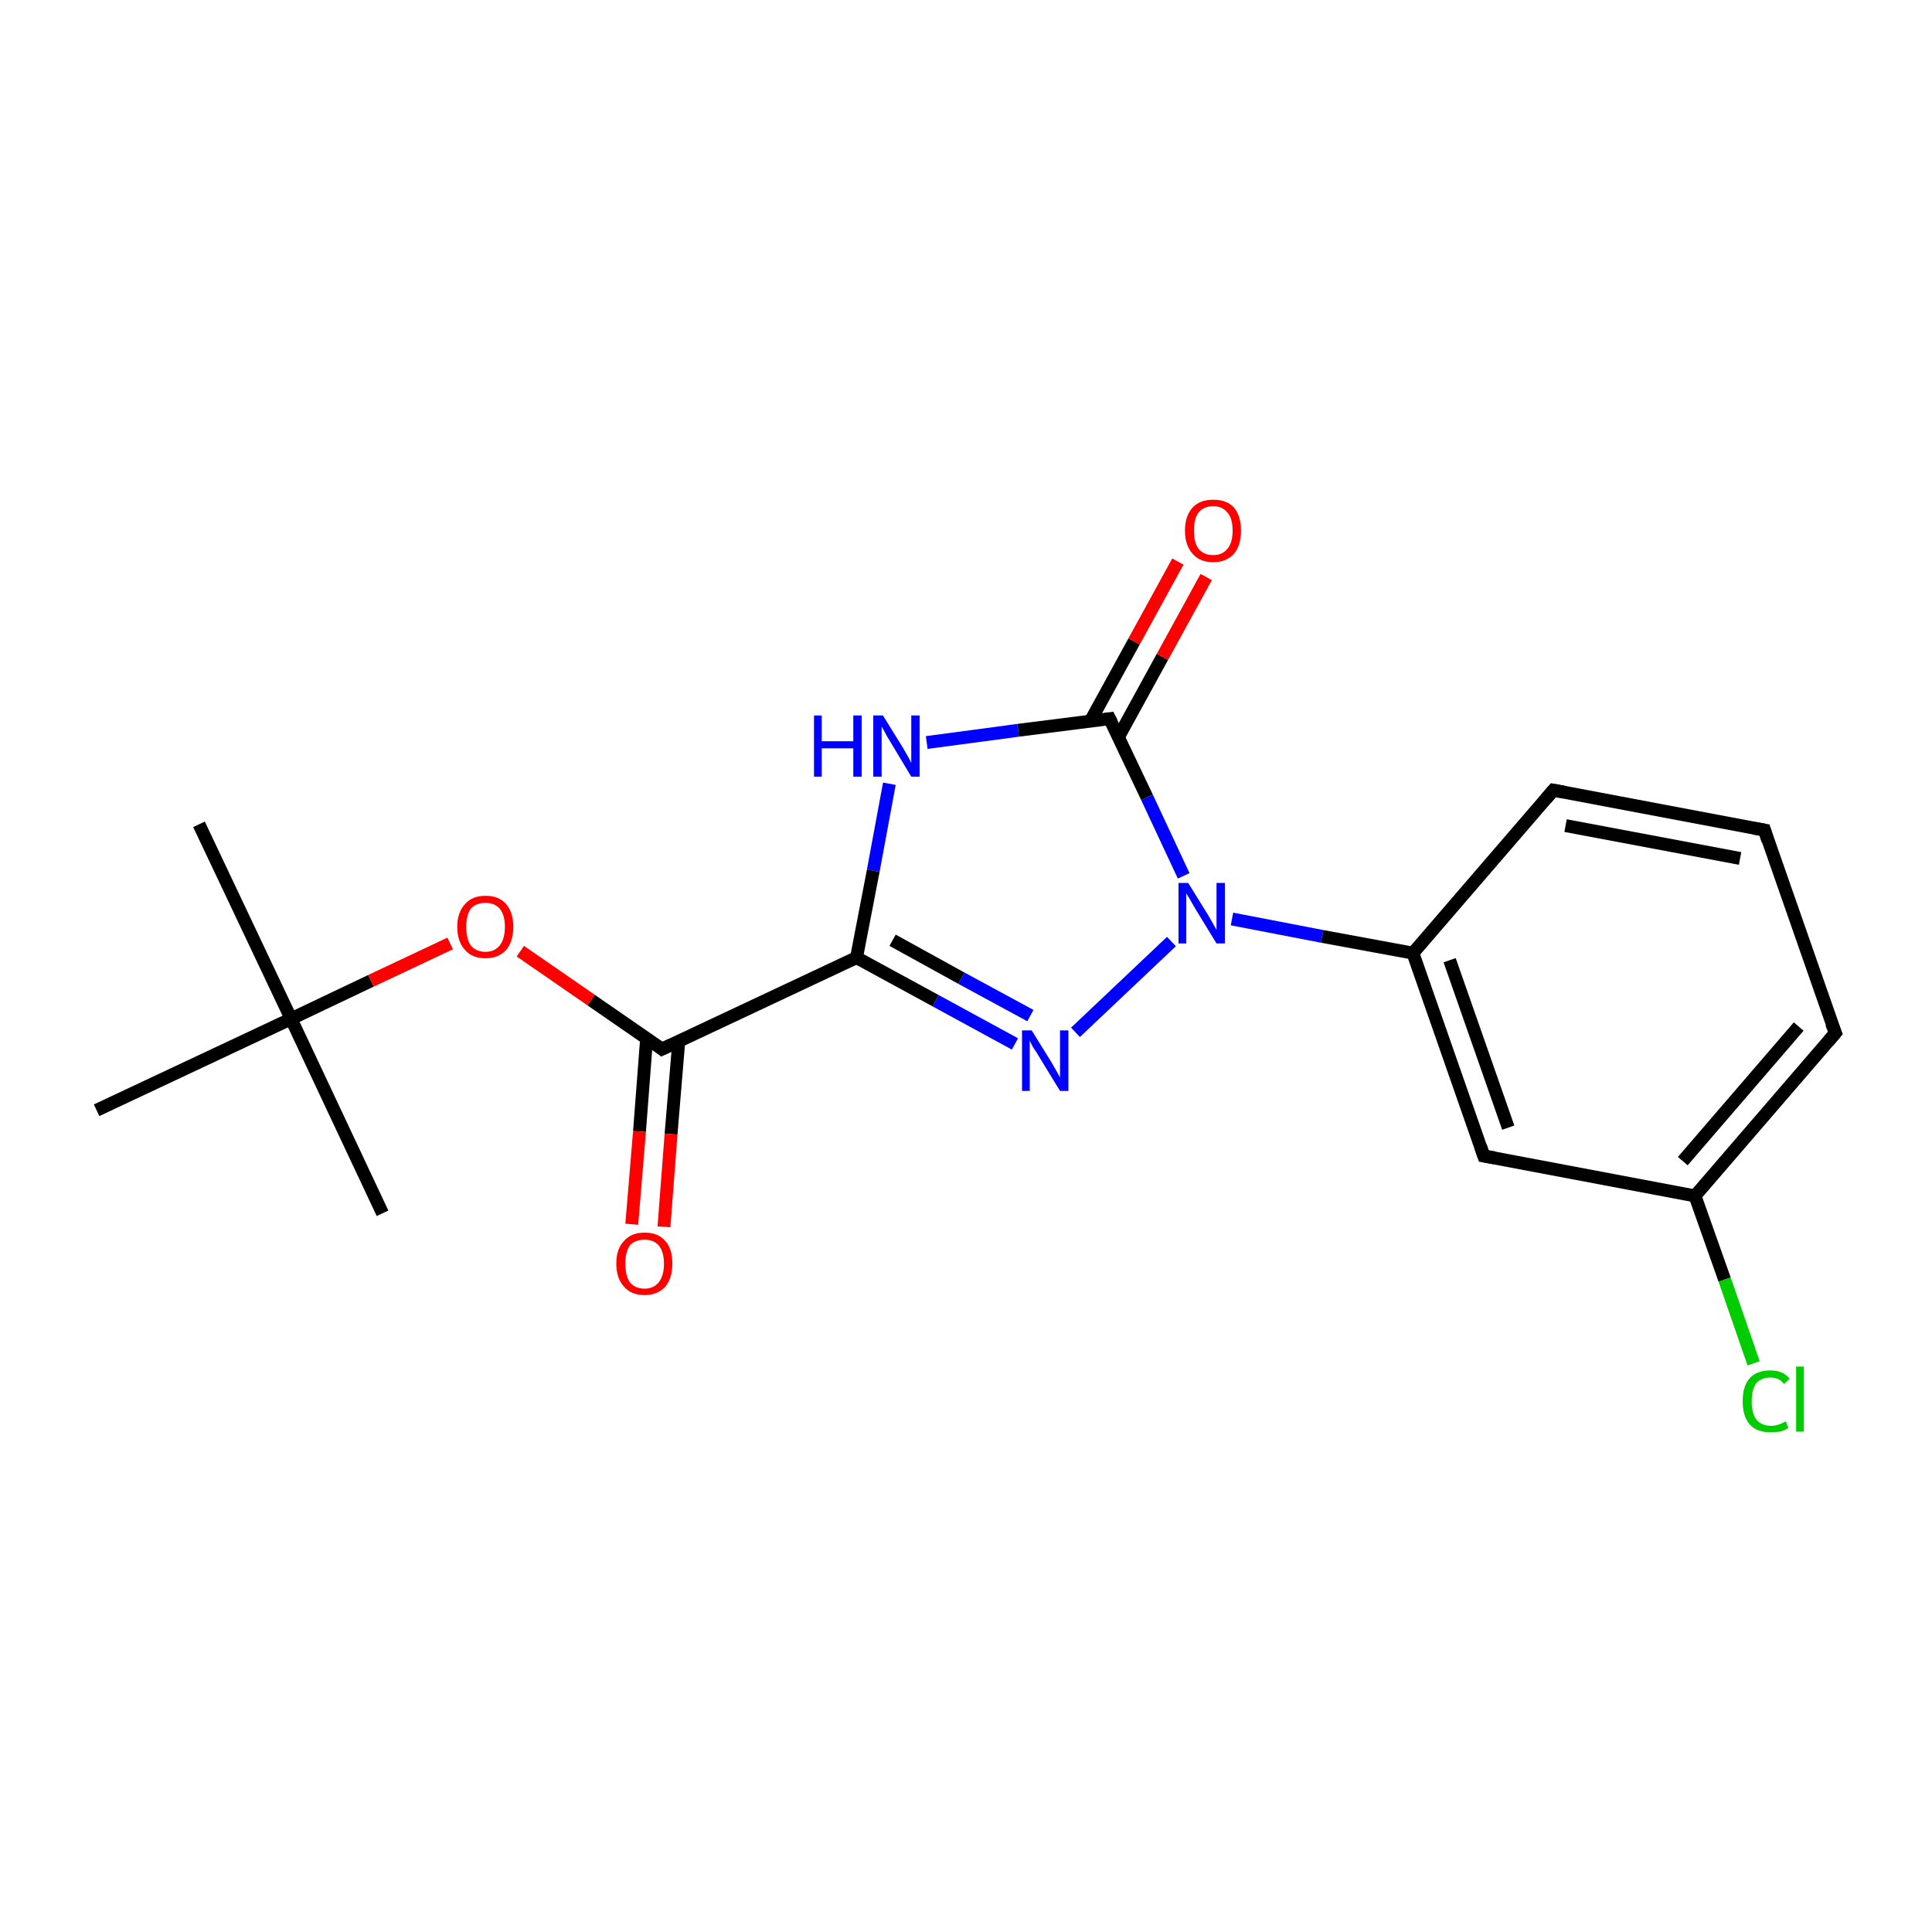 <?xml version='1.0' encoding='iso-8859-1'?>
<svg version='1.1' baseProfile='full'
              xmlns='http://www.w3.org/2000/svg'
                      xmlns:rdkit='http://www.rdkit.org/xml'
                      xmlns:xlink='http://www.w3.org/1999/xlink'
                  xml:space='preserve'
width='300px' height='300px' viewBox='0 0 300 300'>
<!-- END OF HEADER -->
<rect style='opacity:1.0;fill:none;stroke:none' width='300.0' height='300.0' x='0.0' y='0.0'> </rect>
<path class='bond-0 atom-0 atom-1' d='M 30.9,128.0 L 45.2,158.2' style='fill:none;fill-rule:evenodd;stroke:#000000;stroke-width:2.0px;stroke-linecap:butt;stroke-linejoin:miter;stroke-opacity:1' />
<path class='bond-1 atom-1 atom-2' d='M 45.2,158.2 L 59.4,188.4' style='fill:none;fill-rule:evenodd;stroke:#000000;stroke-width:2.0px;stroke-linecap:butt;stroke-linejoin:miter;stroke-opacity:1' />
<path class='bond-2 atom-1 atom-3' d='M 45.2,158.2 L 15.0,172.4' style='fill:none;fill-rule:evenodd;stroke:#000000;stroke-width:2.0px;stroke-linecap:butt;stroke-linejoin:miter;stroke-opacity:1' />
<path class='bond-3 atom-1 atom-4' d='M 45.2,158.2 L 57.6,152.3' style='fill:none;fill-rule:evenodd;stroke:#000000;stroke-width:2.0px;stroke-linecap:butt;stroke-linejoin:miter;stroke-opacity:1' />
<path class='bond-3 atom-1 atom-4' d='M 57.6,152.3 L 69.9,146.5' style='fill:none;fill-rule:evenodd;stroke:#FF0000;stroke-width:2.0px;stroke-linecap:butt;stroke-linejoin:miter;stroke-opacity:1' />
<path class='bond-4 atom-4 atom-5' d='M 80.8,147.7 L 91.8,155.3' style='fill:none;fill-rule:evenodd;stroke:#FF0000;stroke-width:2.0px;stroke-linecap:butt;stroke-linejoin:miter;stroke-opacity:1' />
<path class='bond-4 atom-4 atom-5' d='M 91.8,155.3 L 102.8,162.9' style='fill:none;fill-rule:evenodd;stroke:#000000;stroke-width:2.0px;stroke-linecap:butt;stroke-linejoin:miter;stroke-opacity:1' />
<path class='bond-5 atom-5 atom-6' d='M 100.4,161.3 L 99.3,175.7' style='fill:none;fill-rule:evenodd;stroke:#000000;stroke-width:2.0px;stroke-linecap:butt;stroke-linejoin:miter;stroke-opacity:1' />
<path class='bond-5 atom-5 atom-6' d='M 99.3,175.7 L 98.1,190.1' style='fill:none;fill-rule:evenodd;stroke:#FF0000;stroke-width:2.0px;stroke-linecap:butt;stroke-linejoin:miter;stroke-opacity:1' />
<path class='bond-5 atom-5 atom-6' d='M 105.4,161.7 L 104.2,176.1' style='fill:none;fill-rule:evenodd;stroke:#000000;stroke-width:2.0px;stroke-linecap:butt;stroke-linejoin:miter;stroke-opacity:1' />
<path class='bond-5 atom-5 atom-6' d='M 104.2,176.1 L 103.1,190.5' style='fill:none;fill-rule:evenodd;stroke:#FF0000;stroke-width:2.0px;stroke-linecap:butt;stroke-linejoin:miter;stroke-opacity:1' />
<path class='bond-6 atom-5 atom-7' d='M 102.8,162.9 L 133.0,148.7' style='fill:none;fill-rule:evenodd;stroke:#000000;stroke-width:2.0px;stroke-linecap:butt;stroke-linejoin:miter;stroke-opacity:1' />
<path class='bond-7 atom-7 atom-8' d='M 133.0,148.7 L 145.3,155.4' style='fill:none;fill-rule:evenodd;stroke:#000000;stroke-width:2.0px;stroke-linecap:butt;stroke-linejoin:miter;stroke-opacity:1' />
<path class='bond-7 atom-7 atom-8' d='M 145.3,155.4 L 157.6,162.1' style='fill:none;fill-rule:evenodd;stroke:#0000FF;stroke-width:2.0px;stroke-linecap:butt;stroke-linejoin:miter;stroke-opacity:1' />
<path class='bond-7 atom-7 atom-8' d='M 138.6,146.0 L 149.3,151.9' style='fill:none;fill-rule:evenodd;stroke:#000000;stroke-width:2.0px;stroke-linecap:butt;stroke-linejoin:miter;stroke-opacity:1' />
<path class='bond-7 atom-7 atom-8' d='M 149.3,151.9 L 160.0,157.7' style='fill:none;fill-rule:evenodd;stroke:#0000FF;stroke-width:2.0px;stroke-linecap:butt;stroke-linejoin:miter;stroke-opacity:1' />
<path class='bond-8 atom-8 atom-9' d='M 167.0,160.3 L 181.9,146.2' style='fill:none;fill-rule:evenodd;stroke:#0000FF;stroke-width:2.0px;stroke-linecap:butt;stroke-linejoin:miter;stroke-opacity:1' />
<path class='bond-9 atom-9 atom-10' d='M 183.8,136.0 L 178.1,123.8' style='fill:none;fill-rule:evenodd;stroke:#0000FF;stroke-width:2.0px;stroke-linecap:butt;stroke-linejoin:miter;stroke-opacity:1' />
<path class='bond-9 atom-9 atom-10' d='M 178.1,123.8 L 172.3,111.6' style='fill:none;fill-rule:evenodd;stroke:#000000;stroke-width:2.0px;stroke-linecap:butt;stroke-linejoin:miter;stroke-opacity:1' />
<path class='bond-10 atom-10 atom-11' d='M 173.7,114.4 L 180.5,102.0' style='fill:none;fill-rule:evenodd;stroke:#000000;stroke-width:2.0px;stroke-linecap:butt;stroke-linejoin:miter;stroke-opacity:1' />
<path class='bond-10 atom-10 atom-11' d='M 180.5,102.0 L 187.3,89.6' style='fill:none;fill-rule:evenodd;stroke:#FF0000;stroke-width:2.0px;stroke-linecap:butt;stroke-linejoin:miter;stroke-opacity:1' />
<path class='bond-10 atom-10 atom-11' d='M 169.3,112.0 L 176.1,99.6' style='fill:none;fill-rule:evenodd;stroke:#000000;stroke-width:2.0px;stroke-linecap:butt;stroke-linejoin:miter;stroke-opacity:1' />
<path class='bond-10 atom-10 atom-11' d='M 176.1,99.6 L 182.9,87.2' style='fill:none;fill-rule:evenodd;stroke:#FF0000;stroke-width:2.0px;stroke-linecap:butt;stroke-linejoin:miter;stroke-opacity:1' />
<path class='bond-11 atom-10 atom-12' d='M 172.3,111.6 L 158.1,113.4' style='fill:none;fill-rule:evenodd;stroke:#000000;stroke-width:2.0px;stroke-linecap:butt;stroke-linejoin:miter;stroke-opacity:1' />
<path class='bond-11 atom-10 atom-12' d='M 158.1,113.4 L 143.9,115.3' style='fill:none;fill-rule:evenodd;stroke:#0000FF;stroke-width:2.0px;stroke-linecap:butt;stroke-linejoin:miter;stroke-opacity:1' />
<path class='bond-12 atom-9 atom-13' d='M 191.3,142.7 L 205.3,145.4' style='fill:none;fill-rule:evenodd;stroke:#0000FF;stroke-width:2.0px;stroke-linecap:butt;stroke-linejoin:miter;stroke-opacity:1' />
<path class='bond-12 atom-9 atom-13' d='M 205.3,145.4 L 219.4,148.0' style='fill:none;fill-rule:evenodd;stroke:#000000;stroke-width:2.0px;stroke-linecap:butt;stroke-linejoin:miter;stroke-opacity:1' />
<path class='bond-13 atom-13 atom-14' d='M 219.4,148.0 L 230.4,179.5' style='fill:none;fill-rule:evenodd;stroke:#000000;stroke-width:2.0px;stroke-linecap:butt;stroke-linejoin:miter;stroke-opacity:1' />
<path class='bond-13 atom-13 atom-14' d='M 225.1,149.1 L 234.2,175.1' style='fill:none;fill-rule:evenodd;stroke:#000000;stroke-width:2.0px;stroke-linecap:butt;stroke-linejoin:miter;stroke-opacity:1' />
<path class='bond-14 atom-14 atom-15' d='M 230.4,179.5 L 263.2,185.7' style='fill:none;fill-rule:evenodd;stroke:#000000;stroke-width:2.0px;stroke-linecap:butt;stroke-linejoin:miter;stroke-opacity:1' />
<path class='bond-15 atom-15 atom-16' d='M 263.2,185.7 L 285.0,160.4' style='fill:none;fill-rule:evenodd;stroke:#000000;stroke-width:2.0px;stroke-linecap:butt;stroke-linejoin:miter;stroke-opacity:1' />
<path class='bond-15 atom-15 atom-16' d='M 261.3,180.3 L 279.3,159.4' style='fill:none;fill-rule:evenodd;stroke:#000000;stroke-width:2.0px;stroke-linecap:butt;stroke-linejoin:miter;stroke-opacity:1' />
<path class='bond-16 atom-16 atom-17' d='M 285.0,160.4 L 274.0,128.9' style='fill:none;fill-rule:evenodd;stroke:#000000;stroke-width:2.0px;stroke-linecap:butt;stroke-linejoin:miter;stroke-opacity:1' />
<path class='bond-17 atom-17 atom-18' d='M 274.0,128.9 L 241.2,122.7' style='fill:none;fill-rule:evenodd;stroke:#000000;stroke-width:2.0px;stroke-linecap:butt;stroke-linejoin:miter;stroke-opacity:1' />
<path class='bond-17 atom-17 atom-18' d='M 270.2,133.3 L 243.1,128.2' style='fill:none;fill-rule:evenodd;stroke:#000000;stroke-width:2.0px;stroke-linecap:butt;stroke-linejoin:miter;stroke-opacity:1' />
<path class='bond-18 atom-15 atom-19' d='M 263.2,185.7 L 267.8,198.7' style='fill:none;fill-rule:evenodd;stroke:#000000;stroke-width:2.0px;stroke-linecap:butt;stroke-linejoin:miter;stroke-opacity:1' />
<path class='bond-18 atom-15 atom-19' d='M 267.8,198.7 L 272.3,211.7' style='fill:none;fill-rule:evenodd;stroke:#00CC00;stroke-width:2.0px;stroke-linecap:butt;stroke-linejoin:miter;stroke-opacity:1' />
<path class='bond-19 atom-12 atom-7' d='M 138.1,121.7 L 135.6,135.2' style='fill:none;fill-rule:evenodd;stroke:#0000FF;stroke-width:2.0px;stroke-linecap:butt;stroke-linejoin:miter;stroke-opacity:1' />
<path class='bond-19 atom-12 atom-7' d='M 135.6,135.2 L 133.0,148.7' style='fill:none;fill-rule:evenodd;stroke:#000000;stroke-width:2.0px;stroke-linecap:butt;stroke-linejoin:miter;stroke-opacity:1' />
<path class='bond-20 atom-18 atom-13' d='M 241.2,122.7 L 219.4,148.0' style='fill:none;fill-rule:evenodd;stroke:#000000;stroke-width:2.0px;stroke-linecap:butt;stroke-linejoin:miter;stroke-opacity:1' />
<path d='M 102.3,162.5 L 102.8,162.9 L 104.3,162.2' style='fill:none;stroke:#000000;stroke-width:2.0px;stroke-linecap:butt;stroke-linejoin:miter;stroke-miterlimit:10;stroke-opacity:1;' />
<path d='M 172.6,112.2 L 172.3,111.6 L 171.6,111.7' style='fill:none;stroke:#000000;stroke-width:2.0px;stroke-linecap:butt;stroke-linejoin:miter;stroke-miterlimit:10;stroke-opacity:1;' />
<path d='M 229.9,178.0 L 230.4,179.5 L 232.1,179.8' style='fill:none;stroke:#000000;stroke-width:2.0px;stroke-linecap:butt;stroke-linejoin:miter;stroke-miterlimit:10;stroke-opacity:1;' />
<path d='M 283.9,161.7 L 285.0,160.4 L 284.4,158.9' style='fill:none;stroke:#000000;stroke-width:2.0px;stroke-linecap:butt;stroke-linejoin:miter;stroke-miterlimit:10;stroke-opacity:1;' />
<path d='M 274.5,130.5 L 274.0,128.9 L 272.3,128.6' style='fill:none;stroke:#000000;stroke-width:2.0px;stroke-linecap:butt;stroke-linejoin:miter;stroke-miterlimit:10;stroke-opacity:1;' />
<path d='M 242.8,123.0 L 241.2,122.7 L 240.1,124.0' style='fill:none;stroke:#000000;stroke-width:2.0px;stroke-linecap:butt;stroke-linejoin:miter;stroke-miterlimit:10;stroke-opacity:1;' />
<path class='atom-4' d='M 71.0 143.9
Q 71.0 141.7, 72.2 140.4
Q 73.3 139.1, 75.4 139.1
Q 77.5 139.1, 78.6 140.4
Q 79.7 141.7, 79.7 143.9
Q 79.7 146.2, 78.6 147.5
Q 77.4 148.8, 75.4 148.8
Q 73.3 148.8, 72.2 147.5
Q 71.0 146.2, 71.0 143.9
M 75.4 147.8
Q 76.8 147.8, 77.6 146.8
Q 78.4 145.8, 78.4 143.9
Q 78.4 142.1, 77.6 141.1
Q 76.8 140.2, 75.4 140.2
Q 73.9 140.2, 73.1 141.1
Q 72.4 142.1, 72.4 143.9
Q 72.4 145.8, 73.1 146.8
Q 73.9 147.8, 75.4 147.8
' fill='#FF0000'/>
<path class='atom-6' d='M 95.7 196.2
Q 95.7 193.9, 96.9 192.7
Q 98.0 191.4, 100.1 191.4
Q 102.2 191.4, 103.3 192.7
Q 104.4 193.9, 104.4 196.2
Q 104.4 198.5, 103.3 199.8
Q 102.1 201.1, 100.1 201.1
Q 98.0 201.1, 96.9 199.8
Q 95.7 198.5, 95.7 196.2
M 100.1 200.1
Q 101.5 200.1, 102.3 199.1
Q 103.1 198.1, 103.1 196.2
Q 103.1 194.4, 102.3 193.4
Q 101.5 192.5, 100.1 192.5
Q 98.6 192.5, 97.8 193.4
Q 97.1 194.4, 97.1 196.2
Q 97.1 198.1, 97.8 199.1
Q 98.6 200.1, 100.1 200.1
' fill='#FF0000'/>
<path class='atom-8' d='M 160.2 160.0
L 163.3 165.0
Q 163.6 165.5, 164.1 166.4
Q 164.6 167.3, 164.6 167.3
L 164.6 160.0
L 165.9 160.0
L 165.9 169.4
L 164.6 169.4
L 161.3 164.0
Q 160.9 163.3, 160.4 162.6
Q 160.0 161.8, 159.9 161.6
L 159.9 169.4
L 158.7 169.4
L 158.7 160.0
L 160.2 160.0
' fill='#0000FF'/>
<path class='atom-9' d='M 184.5 137.1
L 187.6 142.1
Q 187.9 142.6, 188.4 143.5
Q 188.9 144.4, 188.9 144.4
L 188.9 137.1
L 190.2 137.1
L 190.2 146.5
L 188.9 146.5
L 185.6 141.1
Q 185.2 140.4, 184.8 139.7
Q 184.4 139.0, 184.2 138.7
L 184.2 146.5
L 183.0 146.5
L 183.0 137.1
L 184.5 137.1
' fill='#0000FF'/>
<path class='atom-11' d='M 184.0 82.4
Q 184.0 80.1, 185.2 78.8
Q 186.3 77.6, 188.4 77.6
Q 190.5 77.6, 191.6 78.8
Q 192.7 80.1, 192.7 82.4
Q 192.7 84.7, 191.6 86.0
Q 190.4 87.3, 188.4 87.3
Q 186.3 87.3, 185.2 86.0
Q 184.0 84.7, 184.0 82.4
M 188.4 86.2
Q 189.8 86.2, 190.6 85.2
Q 191.4 84.3, 191.4 82.4
Q 191.4 80.5, 190.6 79.6
Q 189.8 78.6, 188.4 78.6
Q 186.9 78.6, 186.1 79.6
Q 185.4 80.5, 185.4 82.4
Q 185.4 84.3, 186.1 85.2
Q 186.9 86.2, 188.4 86.2
' fill='#FF0000'/>
<path class='atom-12' d='M 126.4 111.1
L 127.6 111.1
L 127.6 115.1
L 132.5 115.1
L 132.5 111.1
L 133.8 111.1
L 133.8 120.6
L 132.5 120.6
L 132.5 116.2
L 127.6 116.2
L 127.6 120.6
L 126.4 120.6
L 126.4 111.1
' fill='#0000FF'/>
<path class='atom-12' d='M 137.1 111.1
L 140.2 116.1
Q 140.5 116.6, 141.0 117.5
Q 141.5 118.4, 141.5 118.5
L 141.5 111.1
L 142.8 111.1
L 142.8 120.6
L 141.5 120.6
L 138.2 115.1
Q 137.8 114.5, 137.4 113.7
Q 137.0 113.0, 136.9 112.8
L 136.9 120.6
L 135.6 120.6
L 135.6 111.1
L 137.1 111.1
' fill='#0000FF'/>
<path class='atom-19' d='M 270.6 217.6
Q 270.6 215.2, 271.7 214.0
Q 272.8 212.8, 274.9 212.8
Q 276.9 212.8, 277.9 214.1
L 277.0 214.9
Q 276.3 213.9, 274.9 213.9
Q 273.5 213.9, 272.7 214.8
Q 272.0 215.8, 272.0 217.6
Q 272.0 219.4, 272.7 220.4
Q 273.5 221.4, 275.0 221.4
Q 276.1 221.4, 277.3 220.7
L 277.7 221.7
Q 277.2 222.1, 276.4 222.3
Q 275.7 222.4, 274.9 222.4
Q 272.8 222.4, 271.7 221.2
Q 270.6 219.9, 270.6 217.6
' fill='#00CC00'/>
<path class='atom-19' d='M 278.9 212.2
L 280.1 212.2
L 280.1 222.3
L 278.9 222.3
L 278.9 212.2
' fill='#00CC00'/>
</svg>
